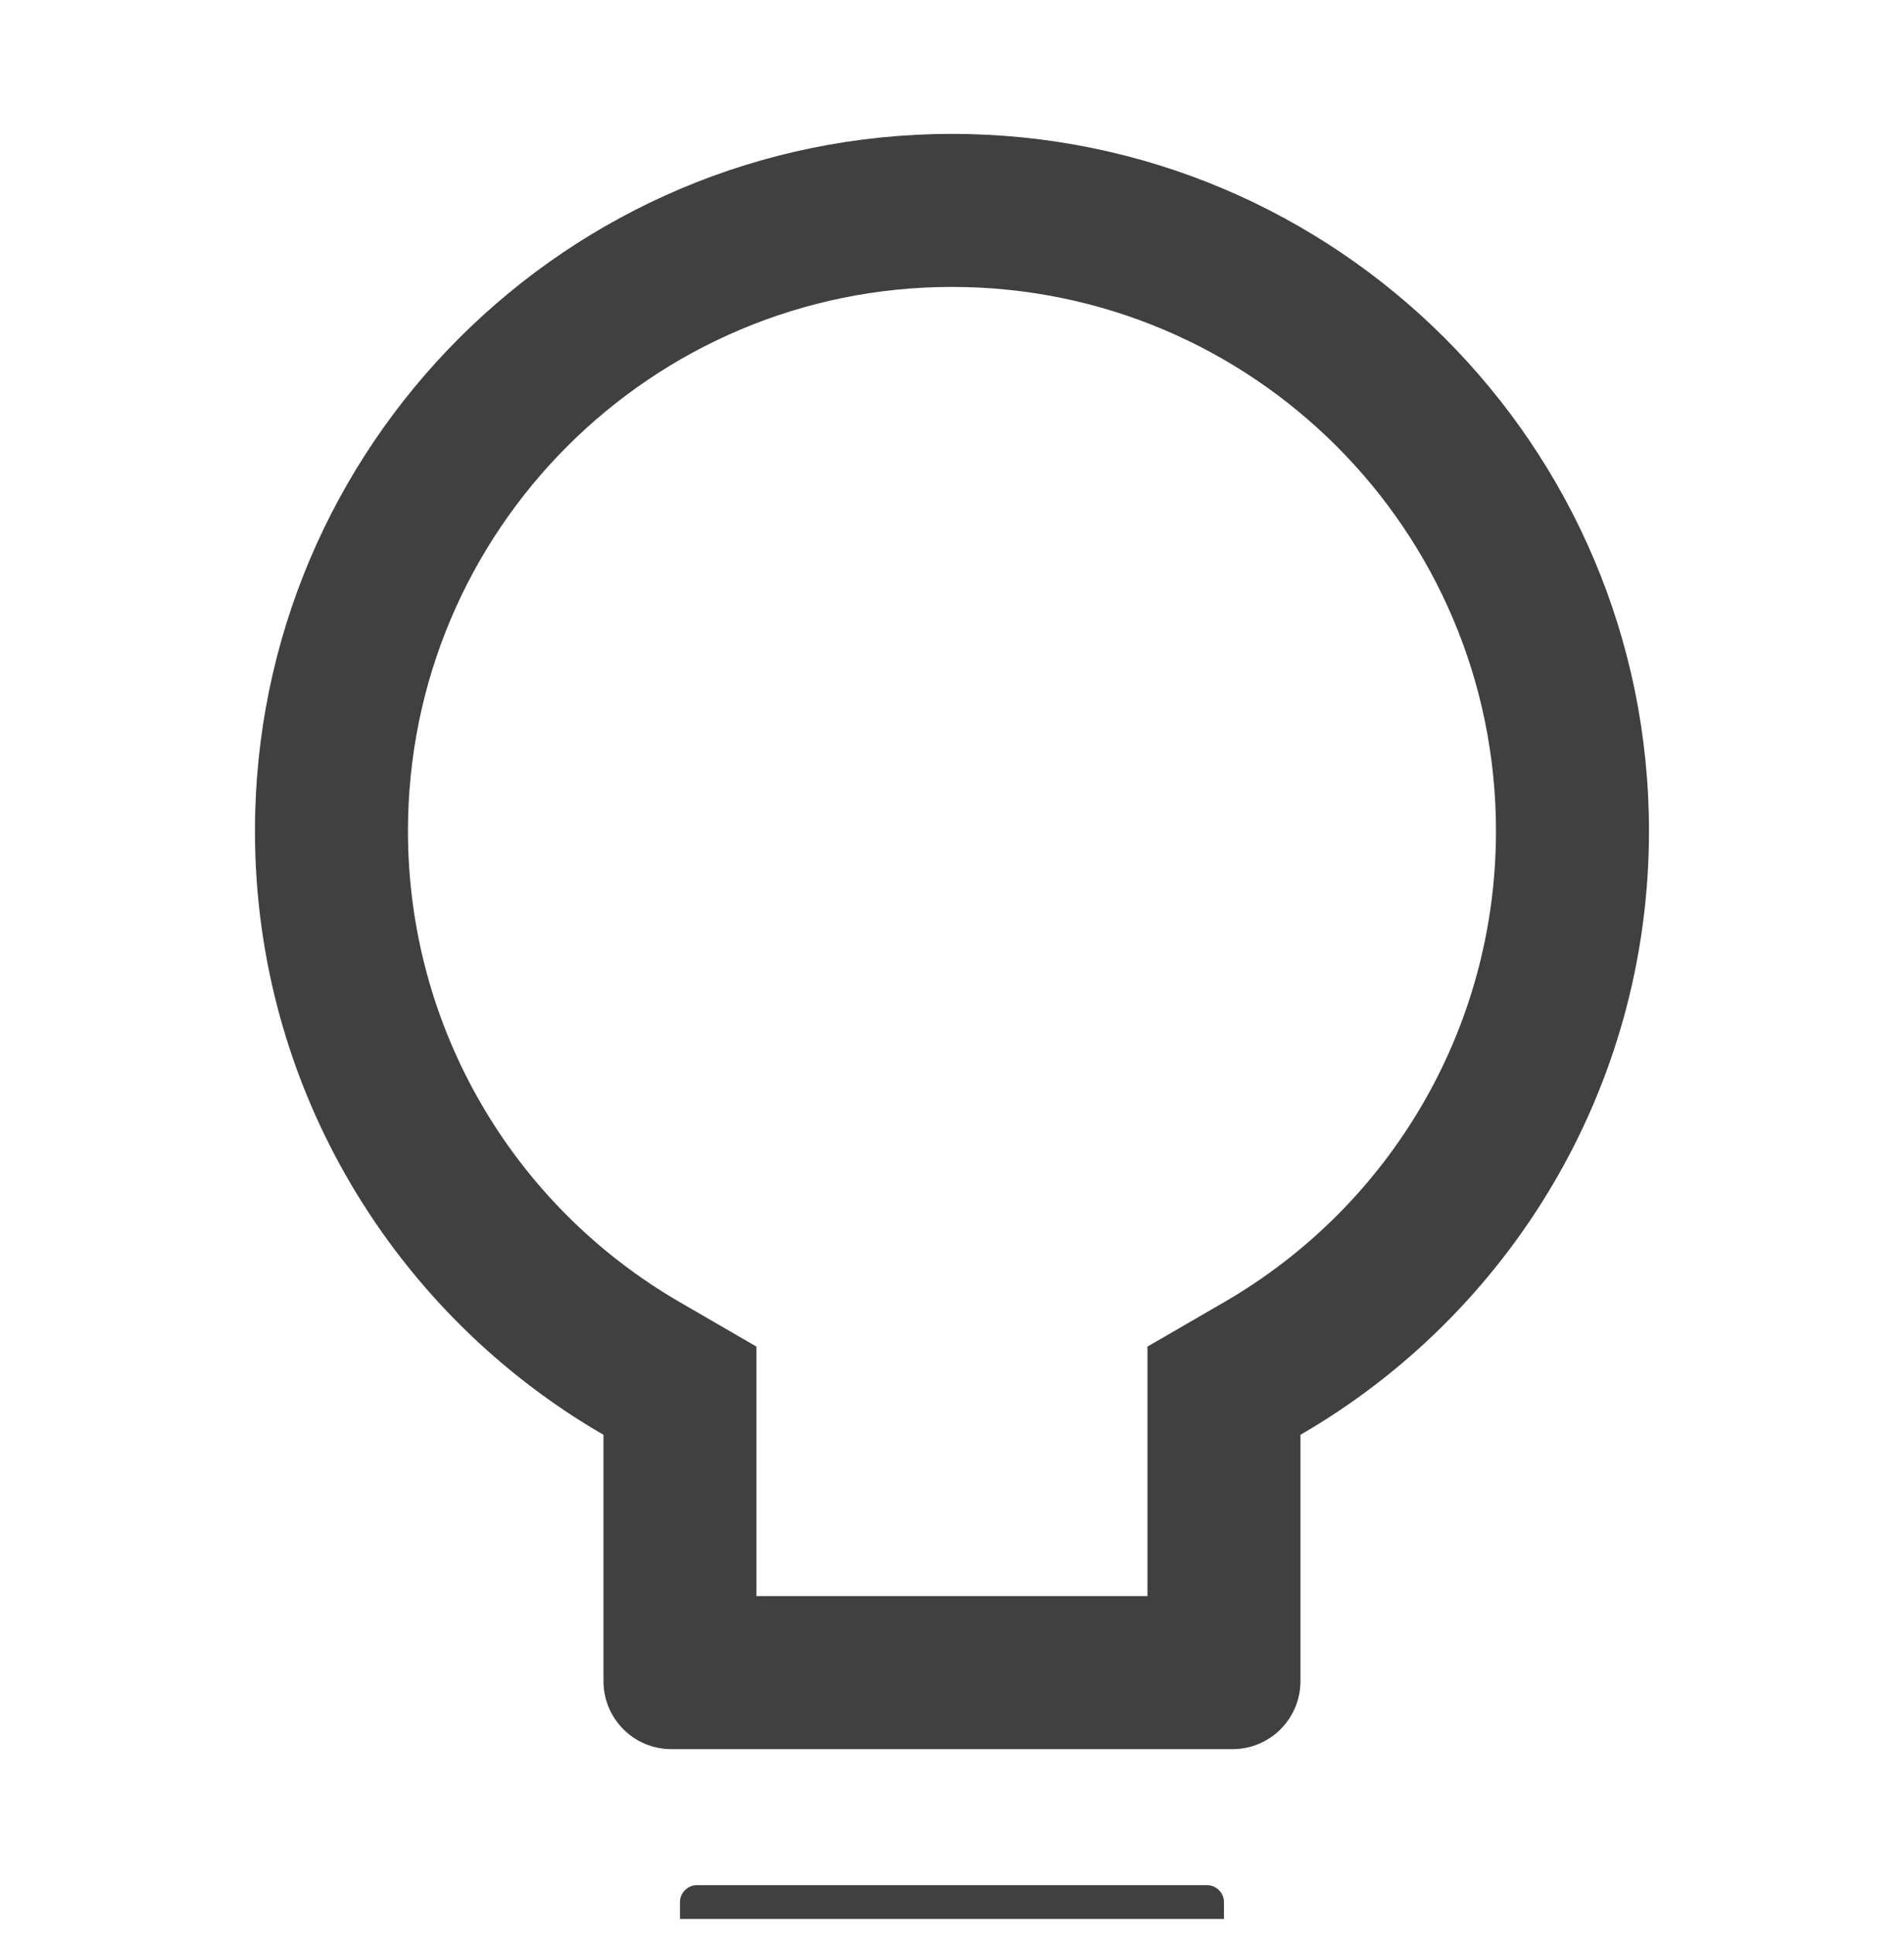 <svg xmlns="http://www.w3.org/2000/svg" fill="none" viewBox="0 0 64 65" height="65" width="64">
<g clip-path="url(#clip0_2870_3733)">
<g filter="url(#filter0_i_2870_3733)">
<path fill="#404040" d="M40.57 59.357H23.427C23.113 59.357 22.856 59.614 22.856 59.929V62.214C22.856 63.479 23.878 64.5 25.142 64.5H38.856C40.12 64.5 41.142 63.479 41.142 62.214V59.929C41.142 59.614 40.885 59.357 40.57 59.357ZM31.999 0.5C19.063 0.5 8.57 10.993 8.57 23.929C8.57 32.6 13.285 40.171 20.285 44.221V52.5C20.285 53.764 21.306 54.786 22.57 54.786H41.428C42.692 54.786 43.713 53.764 43.713 52.5V44.221C50.713 40.171 55.428 32.6 55.428 23.929C55.428 10.993 44.935 0.5 31.999 0.5ZM41.135 39.771L38.57 41.257V49.643H25.427V41.257L22.863 39.771C17.242 36.521 13.713 30.536 13.713 23.929C13.713 13.829 21.899 5.643 31.999 5.643C42.099 5.643 50.285 13.829 50.285 23.929C50.285 30.536 46.756 36.521 41.135 39.771Z"></path>
</g>
</g>
<defs>
<filter color-interpolation-filters="sRGB" filterUnits="userSpaceOnUse" height="68" width="46.857" y="0.5" x="8.57" id="filter0_i_2870_3733">
<feFlood result="BackgroundImageFix" flood-opacity="0"></feFlood>
<feBlend result="shape" in2="BackgroundImageFix" in="SourceGraphic" mode="normal"></feBlend>
<feColorMatrix result="hardAlpha" values="0 0 0 0 0 0 0 0 0 0 0 0 0 0 0 0 0 0 127 0" type="matrix" in="SourceAlpha"></feColorMatrix>
<feOffset dy="4"></feOffset>
<feGaussianBlur stdDeviation="2"></feGaussianBlur>
<feComposite k3="1" k2="-1" operator="arithmetic" in2="hardAlpha"></feComposite>
<feColorMatrix values="0 0 0 0 1 0 0 0 0 0.478 0 0 0 0 0.239 0 0 0 1 0" type="matrix"></feColorMatrix>
<feBlend result="effect1_innerShadow_2870_3733" in2="shape" mode="normal"></feBlend>
</filter>
<clipPath id="clip0_2870_3733">
<rect transform="translate(0 0.5)" fill="white" height="64" width="64"></rect>
</clipPath>
</defs>
</svg>
